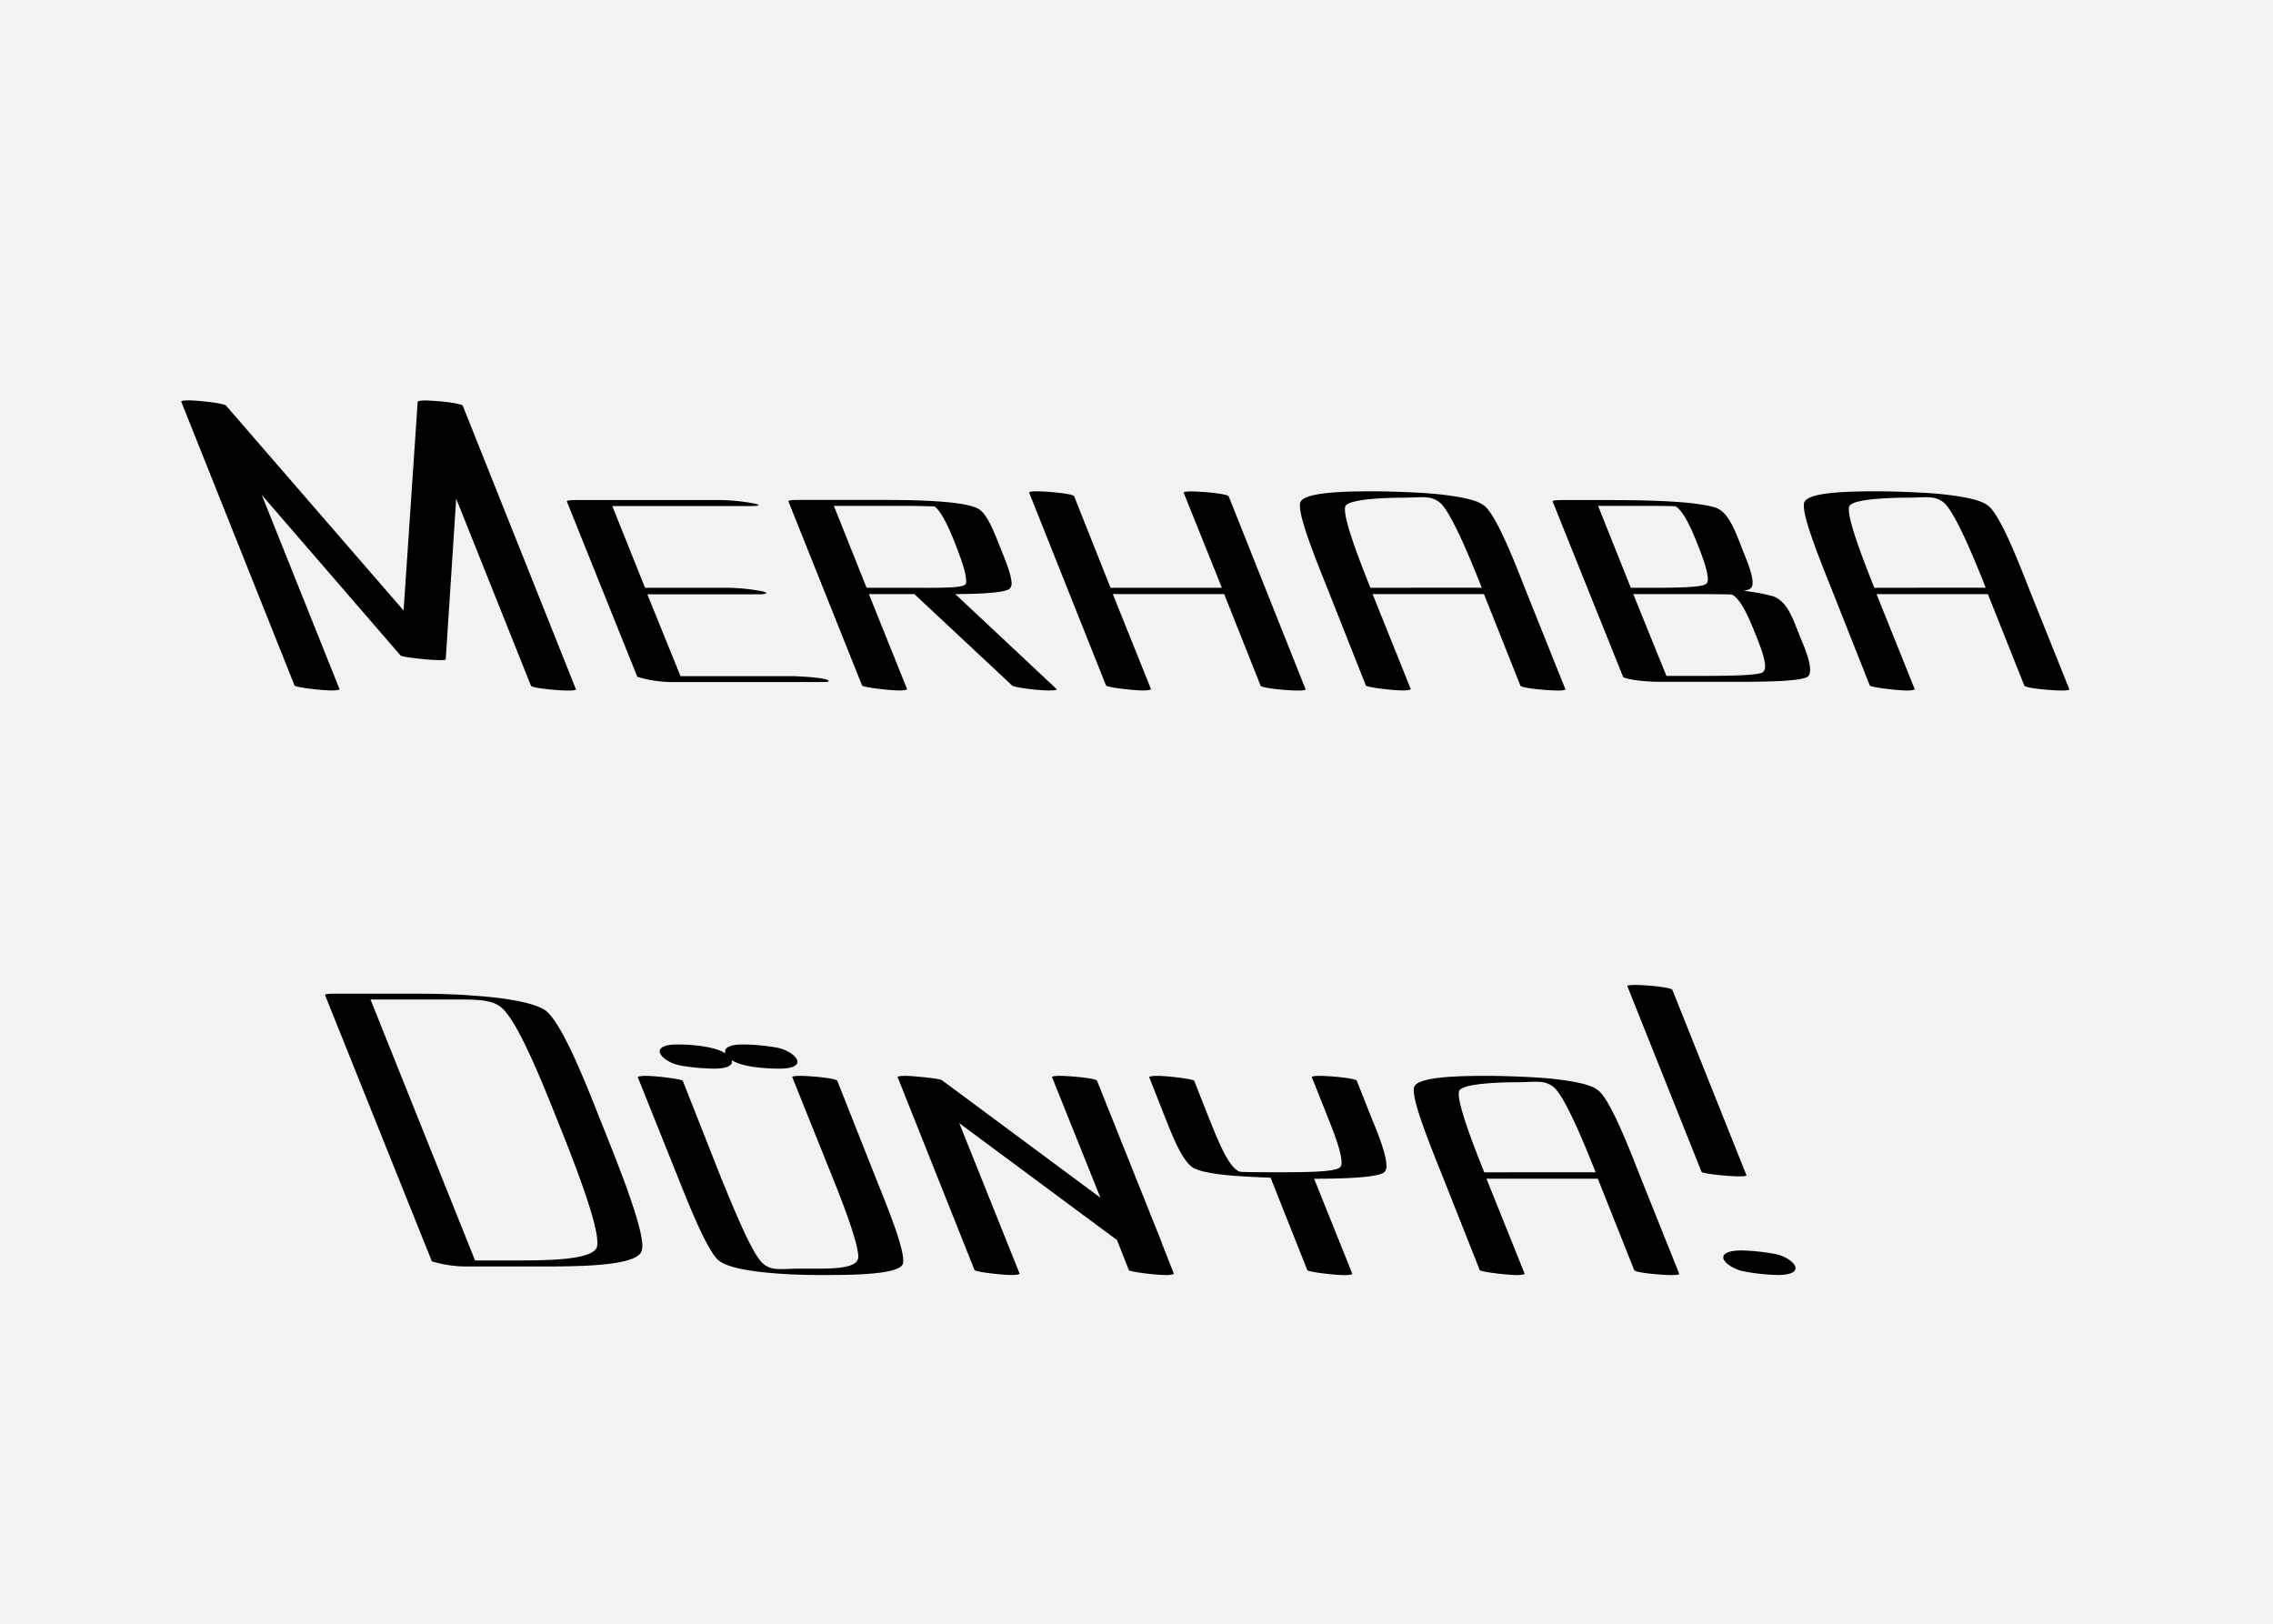 <svg xmlns="http://www.w3.org/2000/svg" viewBox="0 0 700 500"><path fill="#f2f2f2" d="M0 0h700v500H0z" data-name="Ebene 1"/><g data-name="Ebene 2"><path d="M90.7 211.07l-34.87-87.36c-.14-.28.84-.42 2.24-.42a42.49 42.49 0 0 1 4.34.28c5 .42 7 1.12 7.14 1.26L124.29 188l4.34-64.26c0-.28 1-.42 2.24-.42s3.36.14 4.76.28c5 .42 6.72 1.12 6.86 1.26l34.86 87.36c.14.28-.84.42-2.38.42-2.94 0-11.2-.7-11.48-1.54l-23-57.54-3.22 49.42c0 .28-.84.28-2 .28-3.78 0-11.62-1-11.9-1.4l-42.75-49.45 23.94 59.78c.14.14-.7.42-2.38.42-3.18 0-11.35-.98-11.48-1.54zM196.27 208.41l-21.7-54c-.14-.28 1.12-.42 2.38-.42h45.22a60.77 60.77 0 0 1 9.8 1c2.1.42 2.52.84-.7.84h-42.7L198.65 181h25.9a60.78 60.78 0 0 1 9.8 1c2.1.42 2.52 1-.7 1h-34.3l10.22 25.2h34.3c1.12 0 11.34.42 11.34 1.54 0 .28-1 .28-2.38.28h-45.08a37.62 37.62 0 0 1-11.48-1.61zM279.34 212.19c.14.14-.7.42-2.38.42-3.22 0-11.34-1-11.48-1.54l-22.68-56.7c-.14-.28 1.12-.42 2.38-.42h26.32c6.86 0 24.64 0 29.68 2.66 2.94 1.54 5.18 7.84 7 12.32 1.4 3.5 3.36 8.26 3.36 10.78a2.24 2.24 0 0 1-.56 1.54c-1.54 1.4-10.5 1.68-16.8 1.68l31.22 29.26c.28.28-.84.42-2.38.42-3.22 0-10.5-.84-11.34-1.54l-30.1-28.14h-14zm3.08-31.19c6 0 13.72.14 14.84-1 .28-.28.28-.7.28-1.26 0-2.38-1.82-7.28-3.22-10.92-1.68-4.34-4.34-10.5-6.58-11.9-1.82 0-4.62-.14-7.14-.14h-23.8L266.88 181zM340.61 211.07l-23.66-59.36c-.14-.28.84-.42 2.38-.42 2.94 0 11.2.7 11.48 1.54L342 181h34.3l-11.76-29.26c-.14-.28.84-.42 2.38-.42 2.94 0 11.2.7 11.48 1.54l23.66 59.36c.14.28-.84.42-2.38.42-2.94 0-11.2-.7-11.48-1.54L377 182.93h-34.3l11.76 29.26c.14.14-.7.42-2.38.42-3.21 0-11.33-.98-11.47-1.54zM420.63 211.07l-11.76-29.68c-3.36-8.4-8.54-21.14-8.54-25.62a2.74 2.74 0 0 1 .14-1.12c1.26-3.22 14.56-3.36 22.68-3.36 3.92 0 14.7.28 20.72 1 8.68 1 11.76 2.24 13.3 3.5 3.78 3.08 9.38 17.5 13 26.74l11.9 29.68c.14.28-.84.42-2.38.42-2.94 0-11.2-.7-11.48-1.54L457 182.93h-34.3l11.76 29.26c.14.14-.7.42-2.38.42-3.19 0-11.31-.98-11.45-1.54zm35.7-30.1c-3.64-9.24-9.52-23.38-12.88-26.18-2.94-2.38-5.46-1.54-11.62-1.54-2.38 0-16.52.14-17.5 2.66a2.07 2.07 0 0 0-.14 1c0 4.06 4.48 15.68 7.84 24.08zM537 181.95a56.29 56.29 0 0 1 9.1 1.68c4.62 1.68 6.3 7.7 8.26 12.46 1.4 3.36 3.08 7.42 3.08 10.08 0 1-.14 1.82-.84 2.24-2.38 1.54-15.12 1.54-23.24 1.54h-22.17c-3.64 0-8.54-.42-10.92-1.26-.28-.14-.42-.14-.42-.28l-21.7-54c-.14-.28 1.12-.42 2.38-.42h15.68c6.86 0 19.46.14 27 1.26 3.64.56 5.18 1 5.88 1.4 3.5 1.68 5.6 7.7 7.42 12.32 1.4 3.5 3.22 7.84 3.22 10.36.02 1.92-.81 2.2-2.73 2.62zm-11.62-2.1a1.74 1.74 0 0 0 .56-1.54c0-2.52-1.68-7-3.08-10.5-1.68-4.34-4.34-10.5-6.86-11.9-2.52-.14-7-.14-10.64-.14h-13.21L502.23 181h4.9c7.14 0 16.8 0 18.2-1.15zm-22.4 3.08l10.22 25.2h8.68c8.12 0 19.32 0 21-1.12a2.21 2.21 0 0 0 .7-1.82c0-2.52-1.68-6.72-3.08-10.22-1.82-4.48-4.2-10.36-7.14-11.9-3.78-.14-11.62-.14-17.22-.14zM575.82 211.07l-11.76-29.68c-3.36-8.4-8.54-21.14-8.54-25.62a2.74 2.74 0 0 1 .14-1.12c1.26-3.22 14.56-3.36 22.68-3.36 3.92 0 14.7.28 20.72 1 8.68 1 11.76 2.24 13.3 3.5 3.78 3.08 9.38 17.5 13 26.74l11.9 29.68c.14.28-.84.42-2.38.42-2.94 0-11.2-.7-11.48-1.54l-11.2-28.14h-34.3l11.76 29.26c.14.14-.7.42-2.38.42-3.2-.02-11.28-1-11.46-1.56zm35.7-30.1c-3.64-9.24-9.52-23.38-12.88-26.18-2.94-2.38-5.46-1.54-11.62-1.54-2.38 0-16.52.14-17.5 2.66a2.07 2.07 0 0 0-.14 1c0 4.06 4.48 15.68 7.84 24.08zM133 388.41l-32.9-82c-.14-.28 1.12-.42 2.38-.42h24.36c4.9 0 11.2 0 18.48.56 12.74.84 20 2.66 22.68 4.62 5.18 3.92 12.46 22.54 17.22 34.58 5 12.46 12.6 31.36 12.6 37.94a5.23 5.23 0 0 1-.28 1.68c-1.82 4.62-20.16 4.62-31.78 4.62h-21.28a37.62 37.62 0 0 1-11.48-1.58zm25.62-.28c10.36 0 23.66-.14 25.2-4.06a5.26 5.26 0 0 0 .14-1.54c0-6.44-7.42-25.48-12.46-37.94-4.76-12-12.32-30.66-17.22-34.44-2.8-2.24-6.72-2.38-13.86-2.38H114.1l32.2 80.36zM264.32 387c0-4.34-5-17.22-8.4-25.62L244 331.71c-.14-.28.84-.42 2.38-.42 2.94 0 11.2.7 11.48 1.54l11.76 29.68c3.36 8.4 8.54 21 8.54 25.62a2.74 2.74 0 0 1-.14 1.12c-1.26 3.08-14.28 3.36-22.68 3.36h-3.5c-7 0-25.76-.56-30.52-4.48-3.64-3.08-9.24-17.36-13-26.74l-11.9-29.68c-.14-.14.7-.42 2.38-.42 3.22 0 11.34 1 11.48 1.54L222 362.51c3.78 9.24 9.66 23.8 13 26.6 2.8 2.38 5.6 1.54 11.34 1.54h1.12c7.48 0 16.86.42 16.86-3.65zm-55-58.94c-3.36-.7-6.16-2.8-6.16-4.34 0-1.12 1.54-2.1 5.46-2.1 5 0 11.76.7 14.84 2.8a1.53 1.53 0 0 1-.14-.7c0-1.12 1.54-2.1 5.46-2.1a65.38 65.38 0 0 1 10.64 1c3.36.7 6.16 2.8 6.16 4.34 0 1.12-1.54 2.1-5.46 2.1-5 0-11.76-.56-14.84-2.66a1.06 1.06 0 0 1 .14.56c0 1.12-1.54 2.1-5.46 2.1a65.28 65.28 0 0 1-10.66-.99zM300.11 391.07l-23.66-59.36c-.14-.28.84-.42 2.24-.42a42.5 42.5 0 0 1 4.34.28c4.76.42 6.86.84 7.14 1.12l48.72 36.12-14.89-37.1c-.14-.28.84-.42 2.38-.42 2.94 0 11.2.7 11.48 1.54l20 50v.14l3.64 9.24c.14.14-.7.42-2.38.42-3.22 0-11.34-1-11.48-1.54l-3.64-9.24-48.58-36L314 392.19c.14.14-.7.42-2.38.42-3.25 0-11.37-.98-11.51-1.54zM367.78 332.83l4.48 11.34c2.52 6.16 6 15.54 9.66 16.66 2.52.14 7.42.14 11.34.14 8 0 17.92 0 19.46-1.54a2.25 2.25 0 0 0 .42-1.54c0-3.22-2.66-9.94-4.62-14.84L404 331.71c-.14-.28.84-.42 2.38-.42 2.94 0 11.2.7 11.48 1.54l4.48 11.34c2 4.76 4.62 11.34 4.62 14.7a2.74 2.74 0 0 1-.56 2c-1.82 1.82-13.58 2.1-21.7 2.1l11.76 29.26c.14.14-.7.42-2.38.42-3.22 0-11.34-1-11.48-1.54l-11.3-28.46c-6.58-.28-14.42-.56-19.6-1.68a17.56 17.56 0 0 1-4.06-1.26c-3.64-2-6.86-10.64-9.24-16.66l-4.48-11.34c-.14-.14.7-.42 2.38-.42 3.22 0 11.34.98 11.48 1.54zM455.69 391.07l-11.76-29.68c-3.36-8.4-8.54-21.14-8.54-25.62a2.74 2.74 0 0 1 .14-1.12c1.26-3.22 14.56-3.36 22.68-3.36 3.92 0 14.7.28 20.72 1 8.68 1 11.76 2.24 13.3 3.5 3.78 3.08 9.38 17.5 13 26.74l11.9 29.68c.14.28-.84.42-2.38.42-2.94 0-11.2-.7-11.48-1.54l-11.2-28.14h-34.3l11.76 29.26c.14.14-.7.42-2.38.42-3.2-.02-11.32-1-11.46-1.56zm35.7-30.1c-3.64-9.24-9.52-23.38-12.88-26.18-2.94-2.38-5.46-1.54-11.62-1.54-2.38 0-16.52.14-17.5 2.66a2.07 2.07 0 0 0-.14 1c0 4.06 4.48 15.68 7.84 24.08zM524 360.83l-22.82-57.12c-.14-.28.84-.42 2.38-.42 2.94 0 11.2.7 11.48 1.54l22.82 57.12c.14.14-.84.28-2.52.28-3.23 0-11.21-.84-11.34-1.4zm13 30.66c-3.36-.7-6.3-2.8-6.3-4.34 0-1.12 1.68-2.1 5.6-2.1a63.51 63.51 0 0 1 10.5 1.12c3.36.7 6.16 2.8 6.16 4.34 0 1.12-1.54 2.1-5.46 2.1a63.51 63.51 0 0 1-10.5-1.12z"/></g></svg>